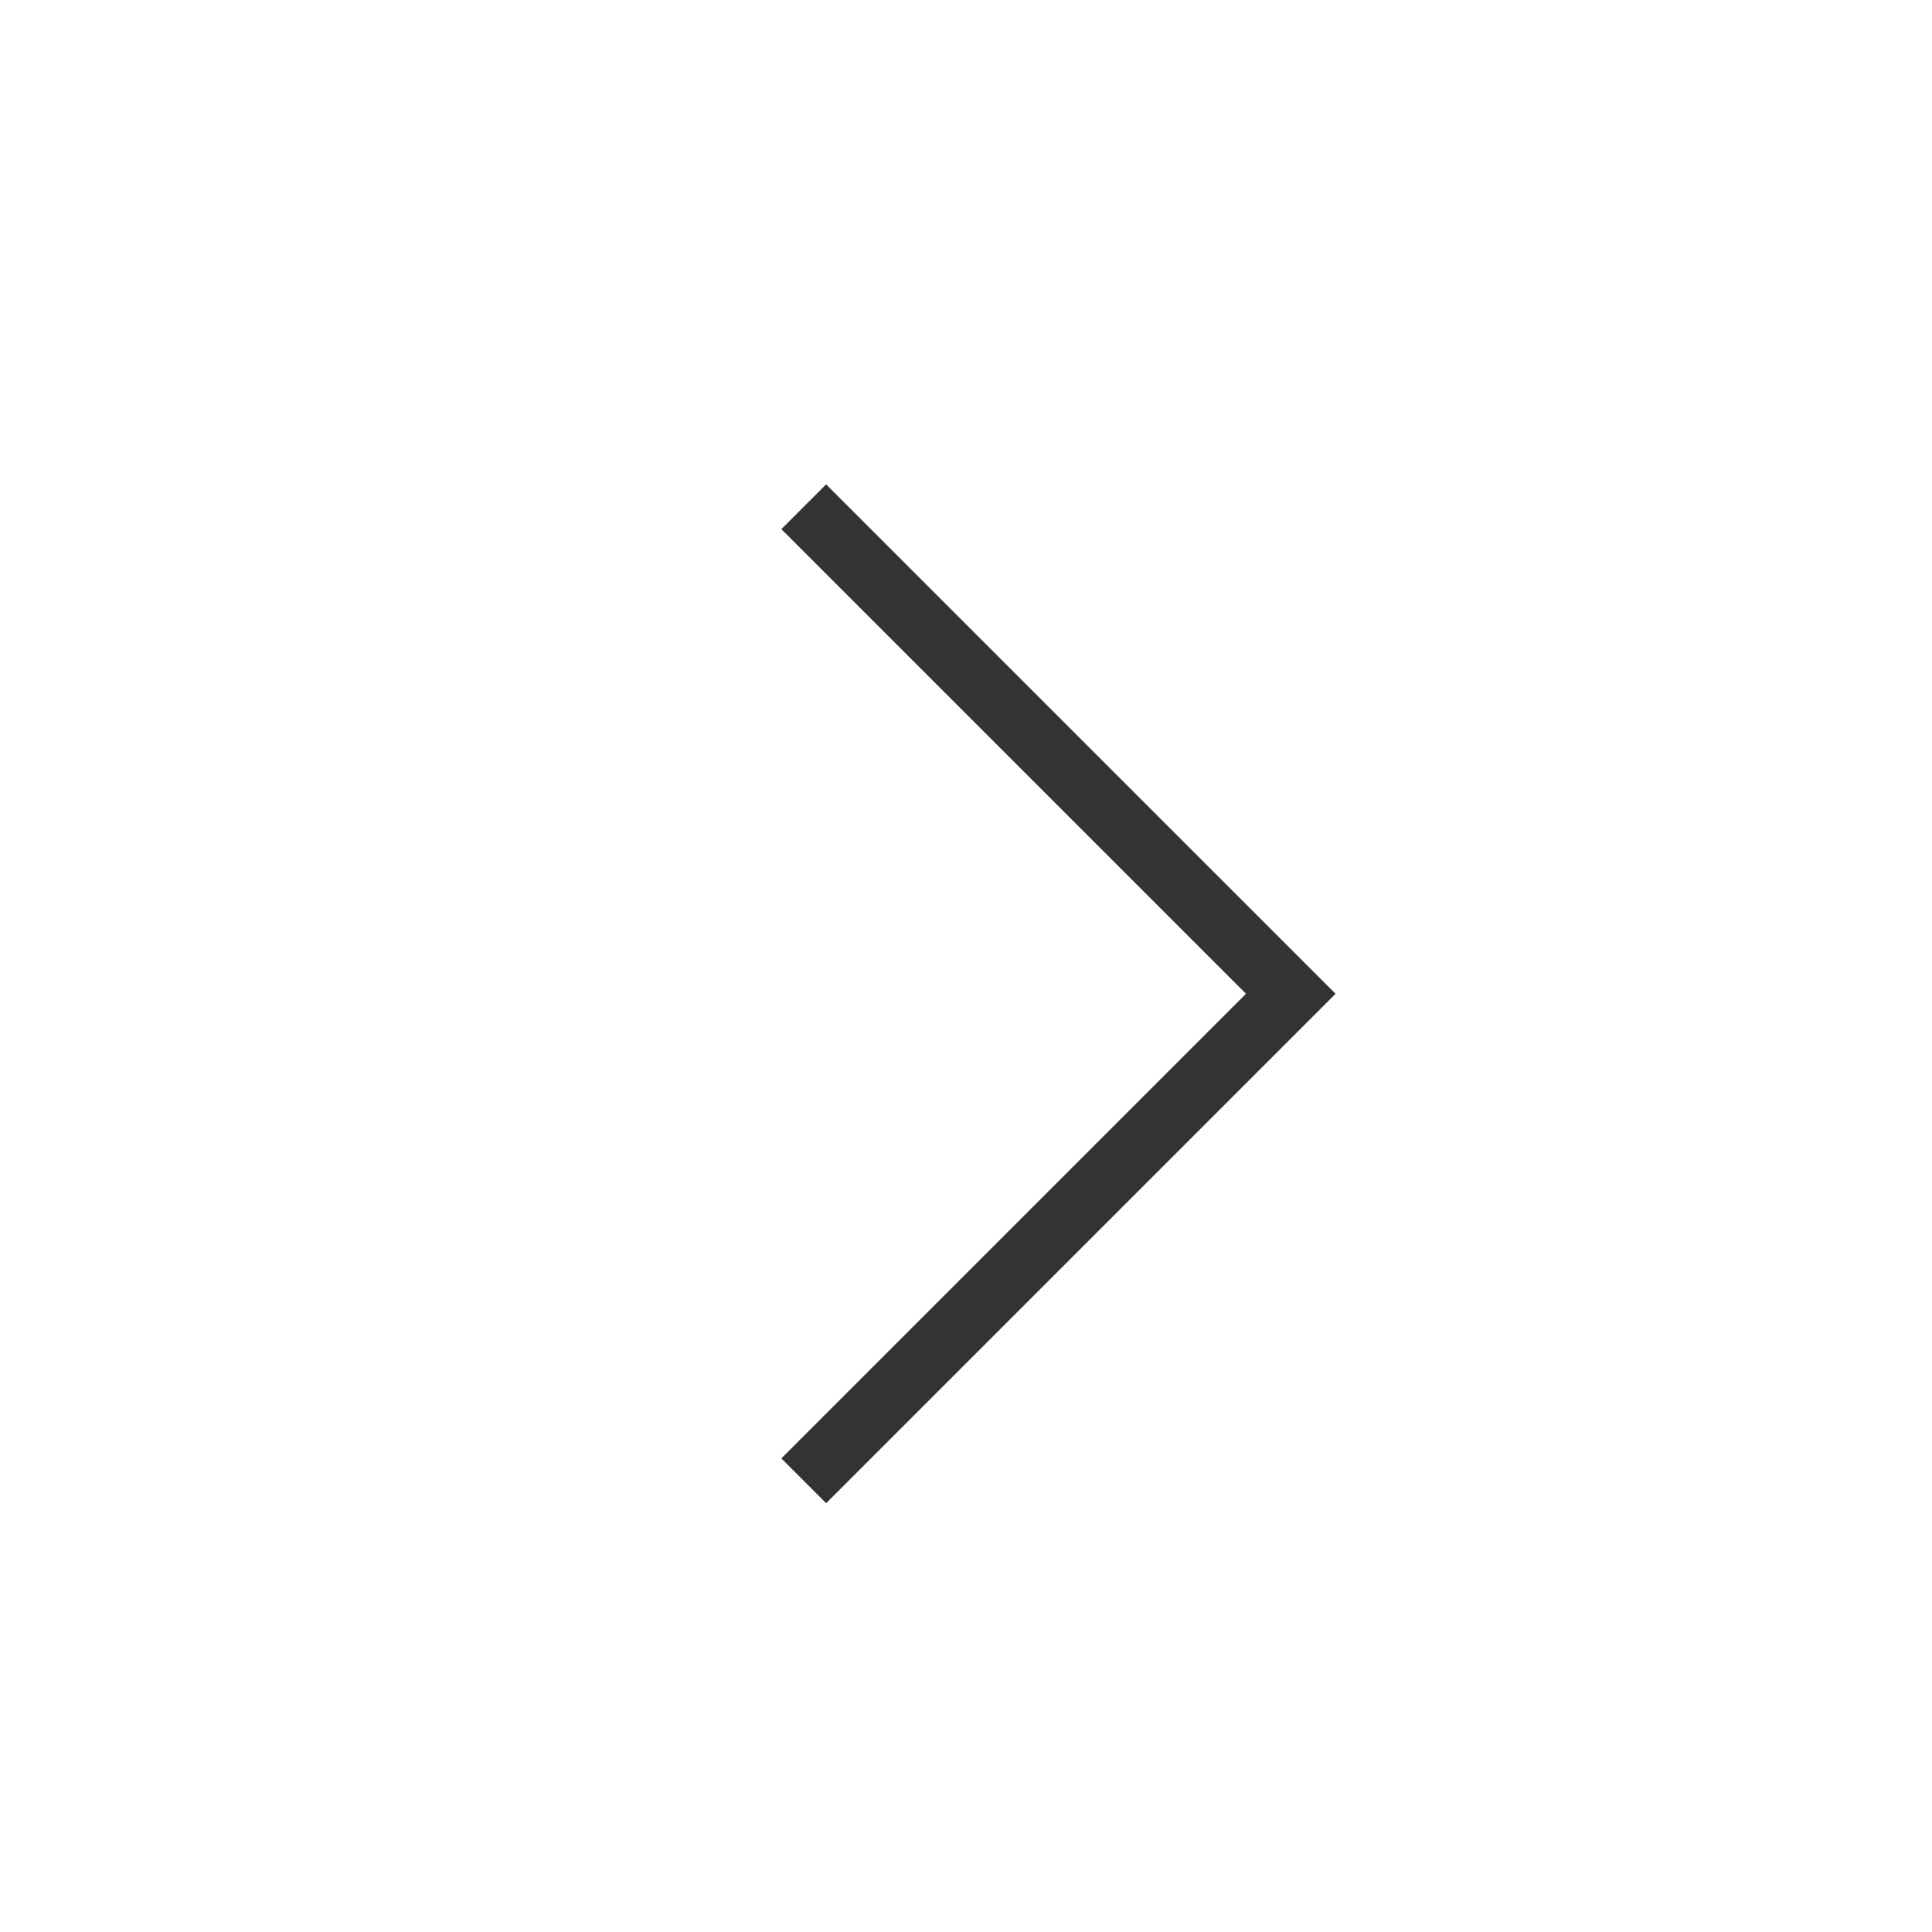 <?xml version="1.0" encoding="UTF-8"?> <svg xmlns="http://www.w3.org/2000/svg" width="61" height="61" viewBox="0 0 61 61" fill="none"> <path d="M25.377 16L40.754 31.377L25.377 46.754" stroke="#333333" stroke-width="2"></path> </svg> 